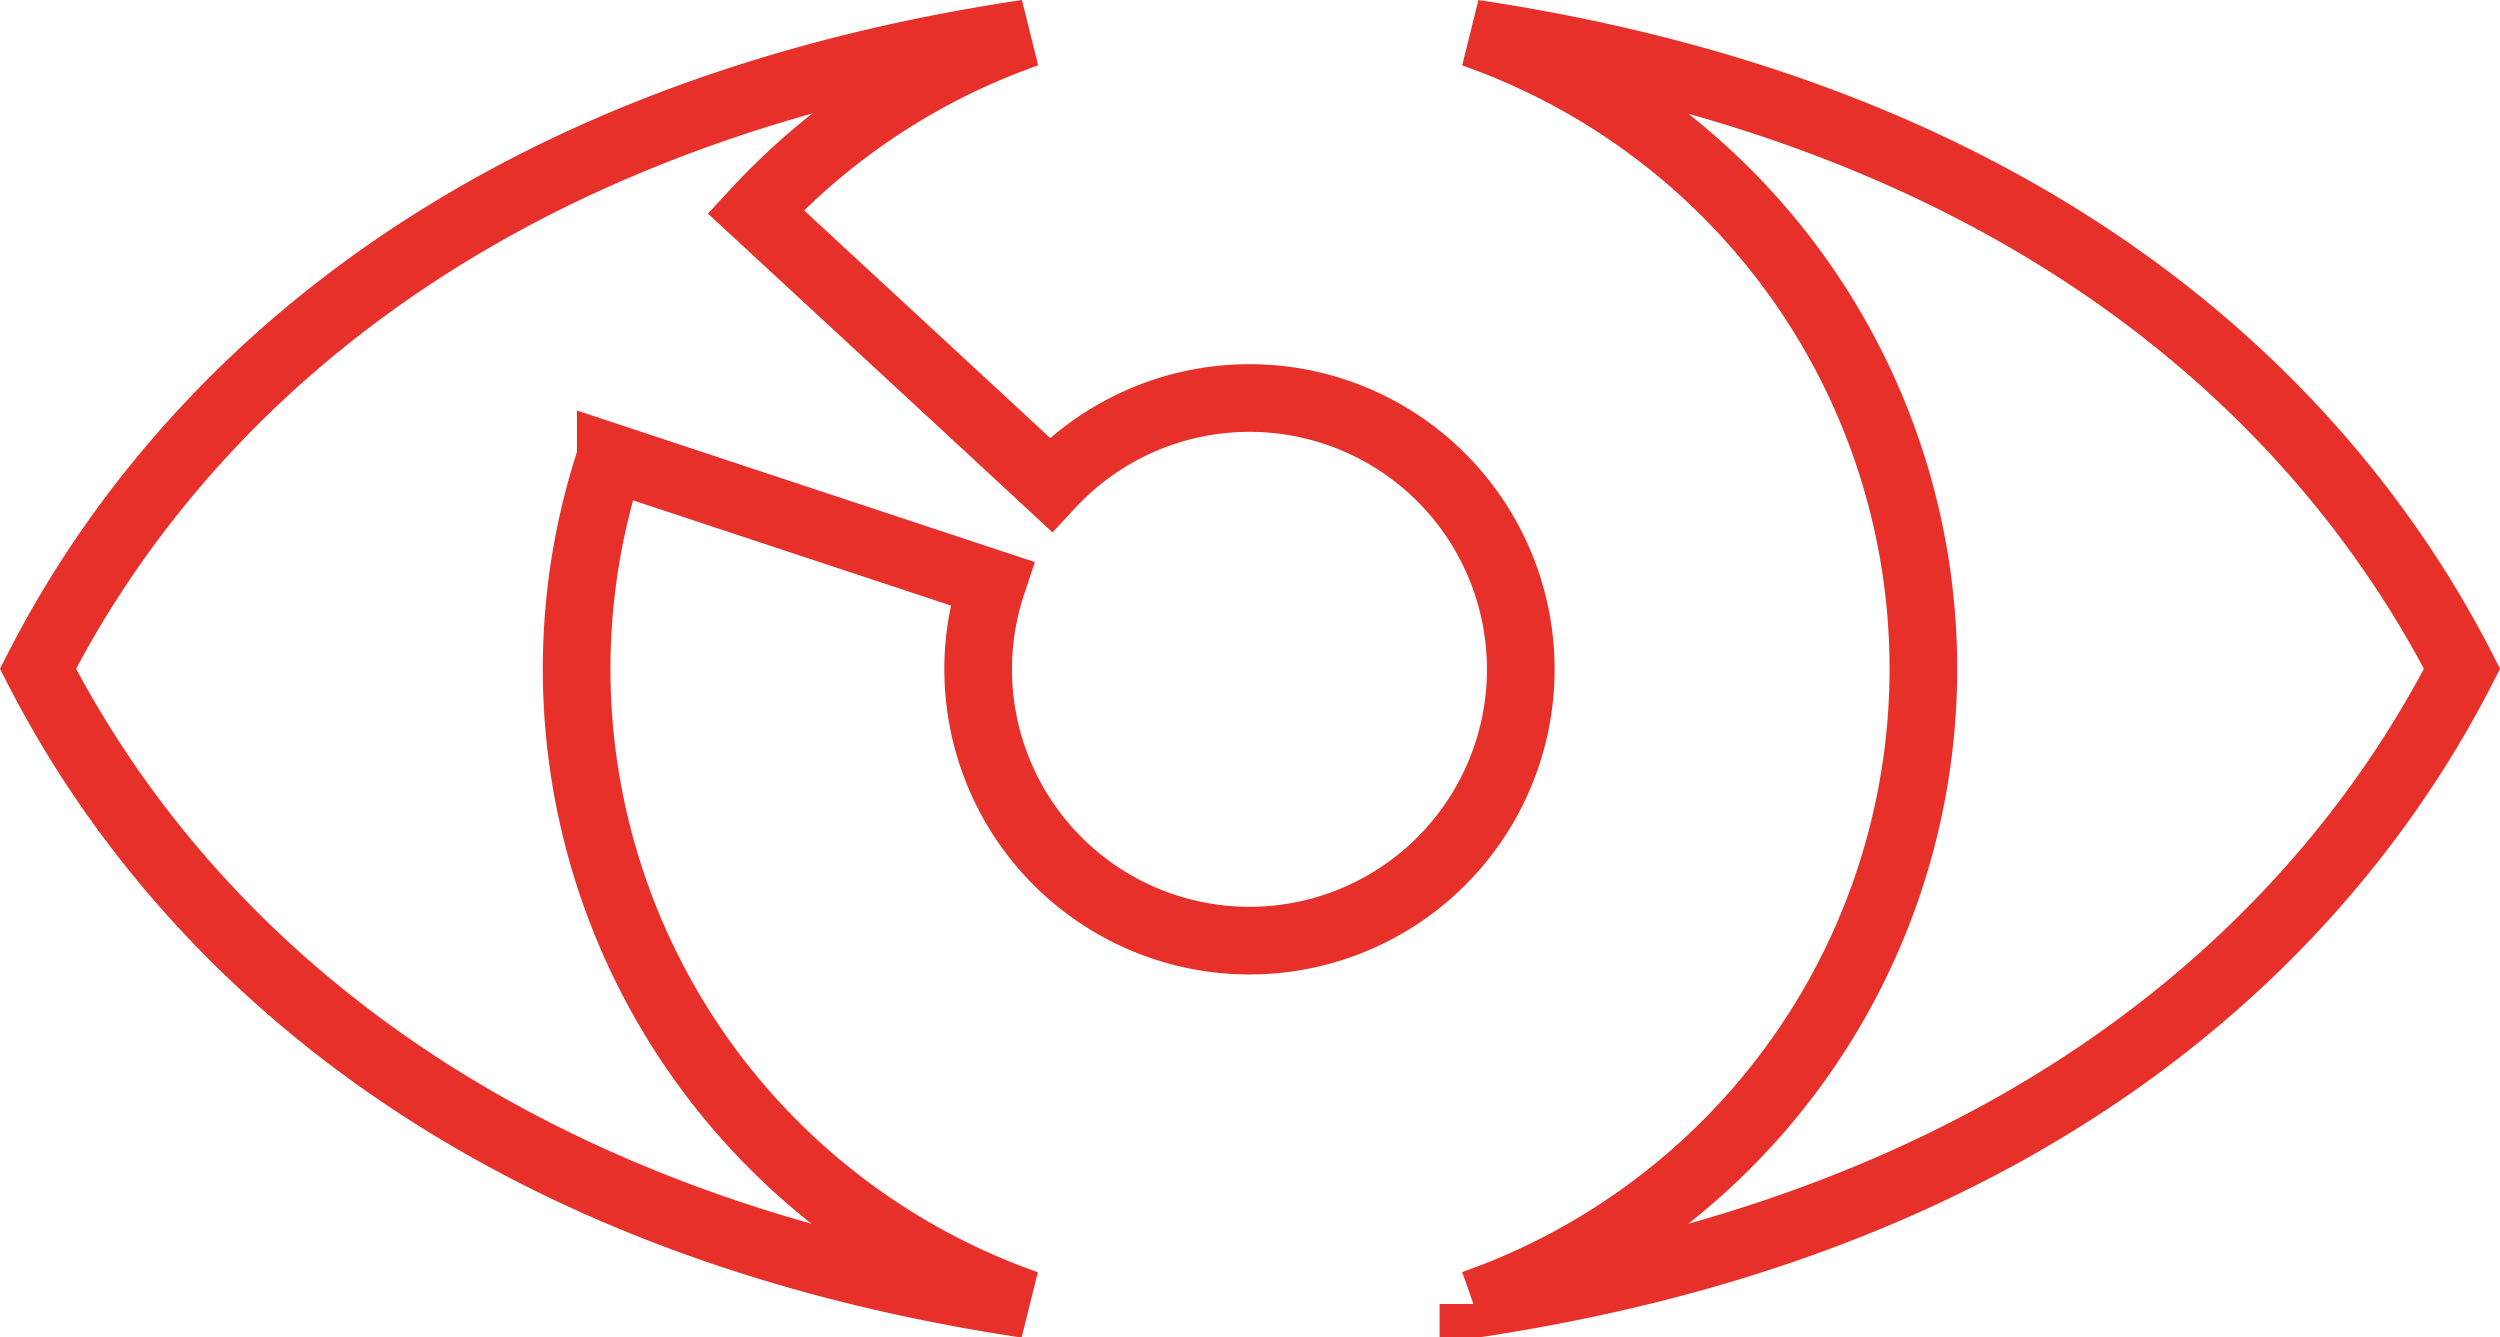 <svg xmlns="http://www.w3.org/2000/svg" width="73.902" height="39.537" viewBox="0 0 73.902 39.537">
  <g id="Group_693" data-name="Group 693" transform="translate(-1607.112 -731.523)">
    <path id="Path_650" data-name="Path 650" d="M1608.235,751.291c3.545-6.941,11.666-16.156,29.234-18.779a19.916,19.916,0,0,0-8.017,5.27l6.129,5.667,2.592,2.4a8.02,8.02,0,1,1-1.734,2.924l-3.354-1.11-7.918-2.62a19.9,19.9,0,0,0,12.293,25.031C1619.916,767.441,1611.782,758.227,1608.235,751.291Zm42.432,18.779a19.906,19.906,0,0,0,0-37.557c17.543,2.629,25.676,11.841,29.225,18.779C1676.341,758.233,1668.208,767.442,1650.667,770.071Z" transform="translate(0 0)" fill="none" stroke="#e7302a" stroke-miterlimit="10" stroke-width="2"/>
  </g>
</svg>

